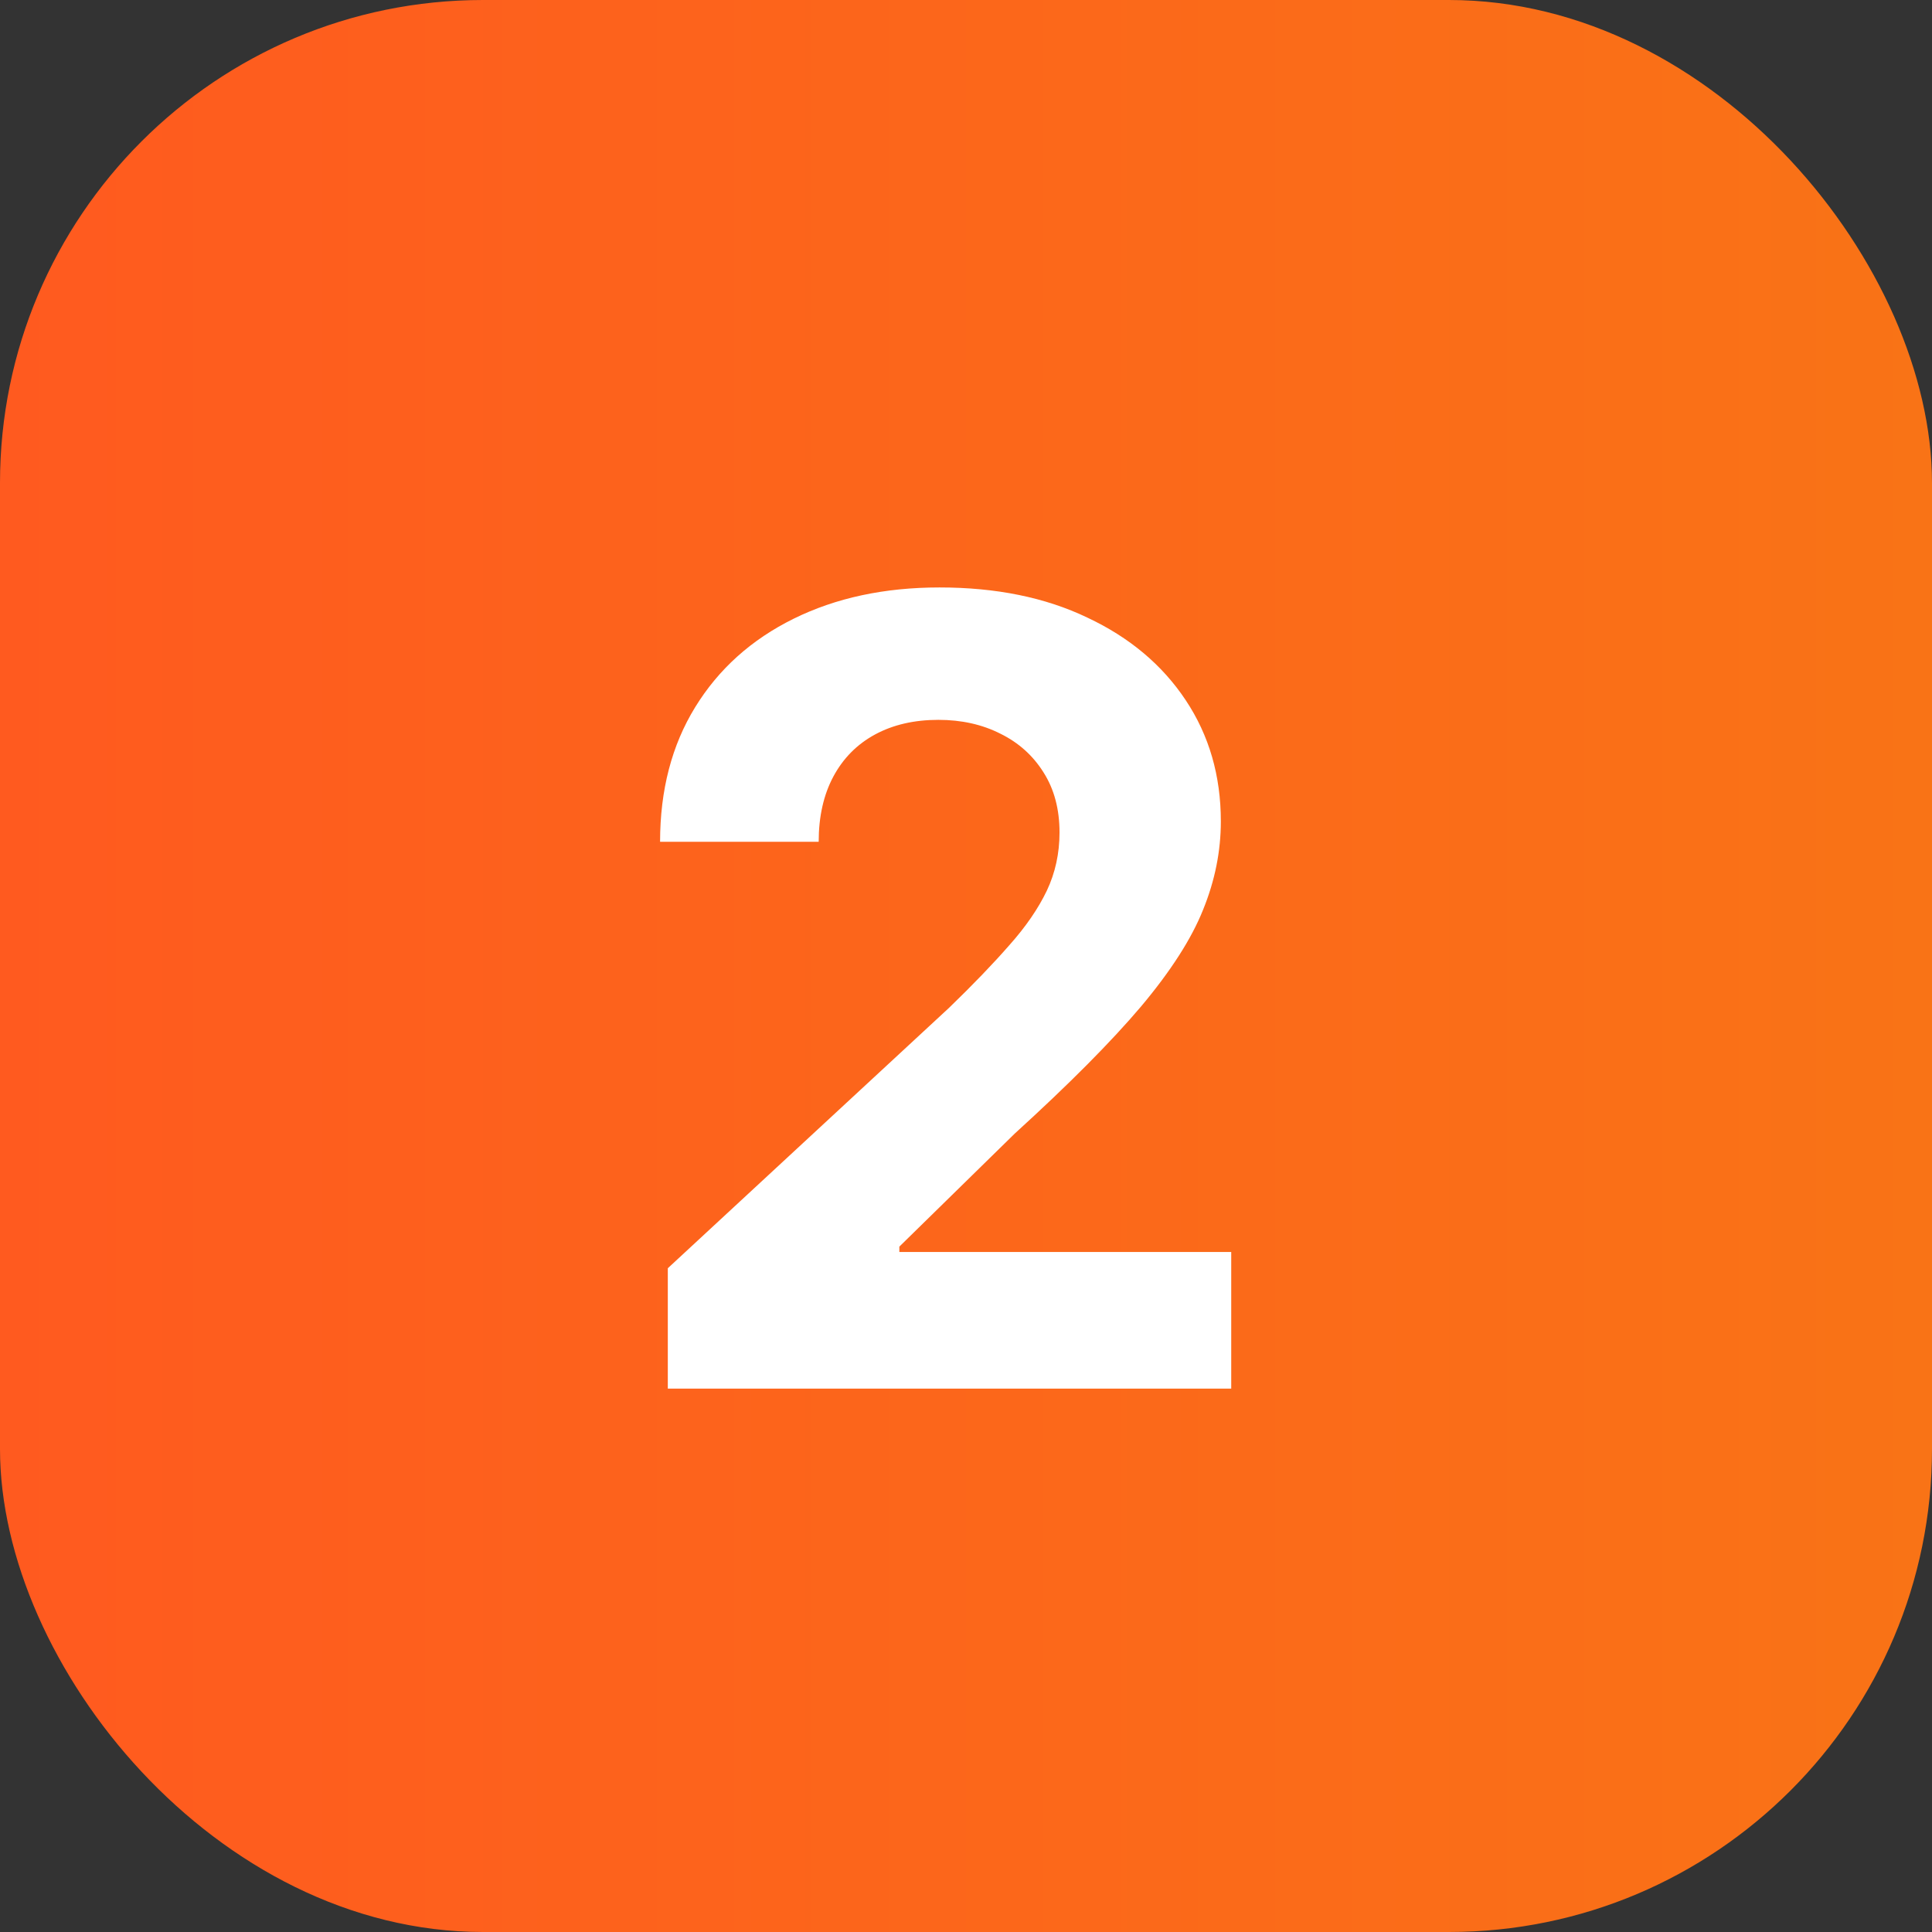 <?xml version="1.0" encoding="UTF-8"?> <svg xmlns="http://www.w3.org/2000/svg" width="32" height="32" viewBox="0 0 32 32" fill="none"><rect x="0" y="0" width="32" height="32" fill="#333333" stroke="none"/><rect width="32" height="32" rx="8" fill="url(#paint0_linear_5_3352)"></rect><path d="M11.061 23V21.006L15.721 16.691C16.117 16.308 16.45 15.962 16.718 15.655C16.991 15.349 17.197 15.048 17.338 14.754C17.479 14.456 17.549 14.134 17.549 13.789C17.549 13.405 17.462 13.075 17.287 12.798C17.112 12.517 16.874 12.302 16.571 12.153C16.268 11.999 15.925 11.923 15.542 11.923C15.141 11.923 14.792 12.004 14.494 12.165C14.195 12.327 13.965 12.56 13.803 12.862C13.641 13.165 13.56 13.525 13.56 13.943H10.933C10.933 13.086 11.127 12.342 11.515 11.712C11.903 11.081 12.446 10.593 13.145 10.248C13.844 9.903 14.649 9.73 15.561 9.73C16.499 9.73 17.315 9.896 18.009 10.229C18.708 10.557 19.251 11.013 19.639 11.597C20.027 12.18 20.221 12.849 20.221 13.604C20.221 14.098 20.123 14.586 19.927 15.068C19.735 15.549 19.392 16.084 18.898 16.672C18.403 17.256 17.707 17.957 16.808 18.775L14.896 20.648V20.737H20.393V23H11.061Z" fill="white"></path><defs><linearGradient id="paint0_linear_5_3352" x1="0" y1="16" x2="32" y2="16" gradientUnits="userSpaceOnUse"><stop stop-color="#FF5A1F"></stop><stop offset="1" stop-color="#F97316"></stop></linearGradient></defs></svg> 